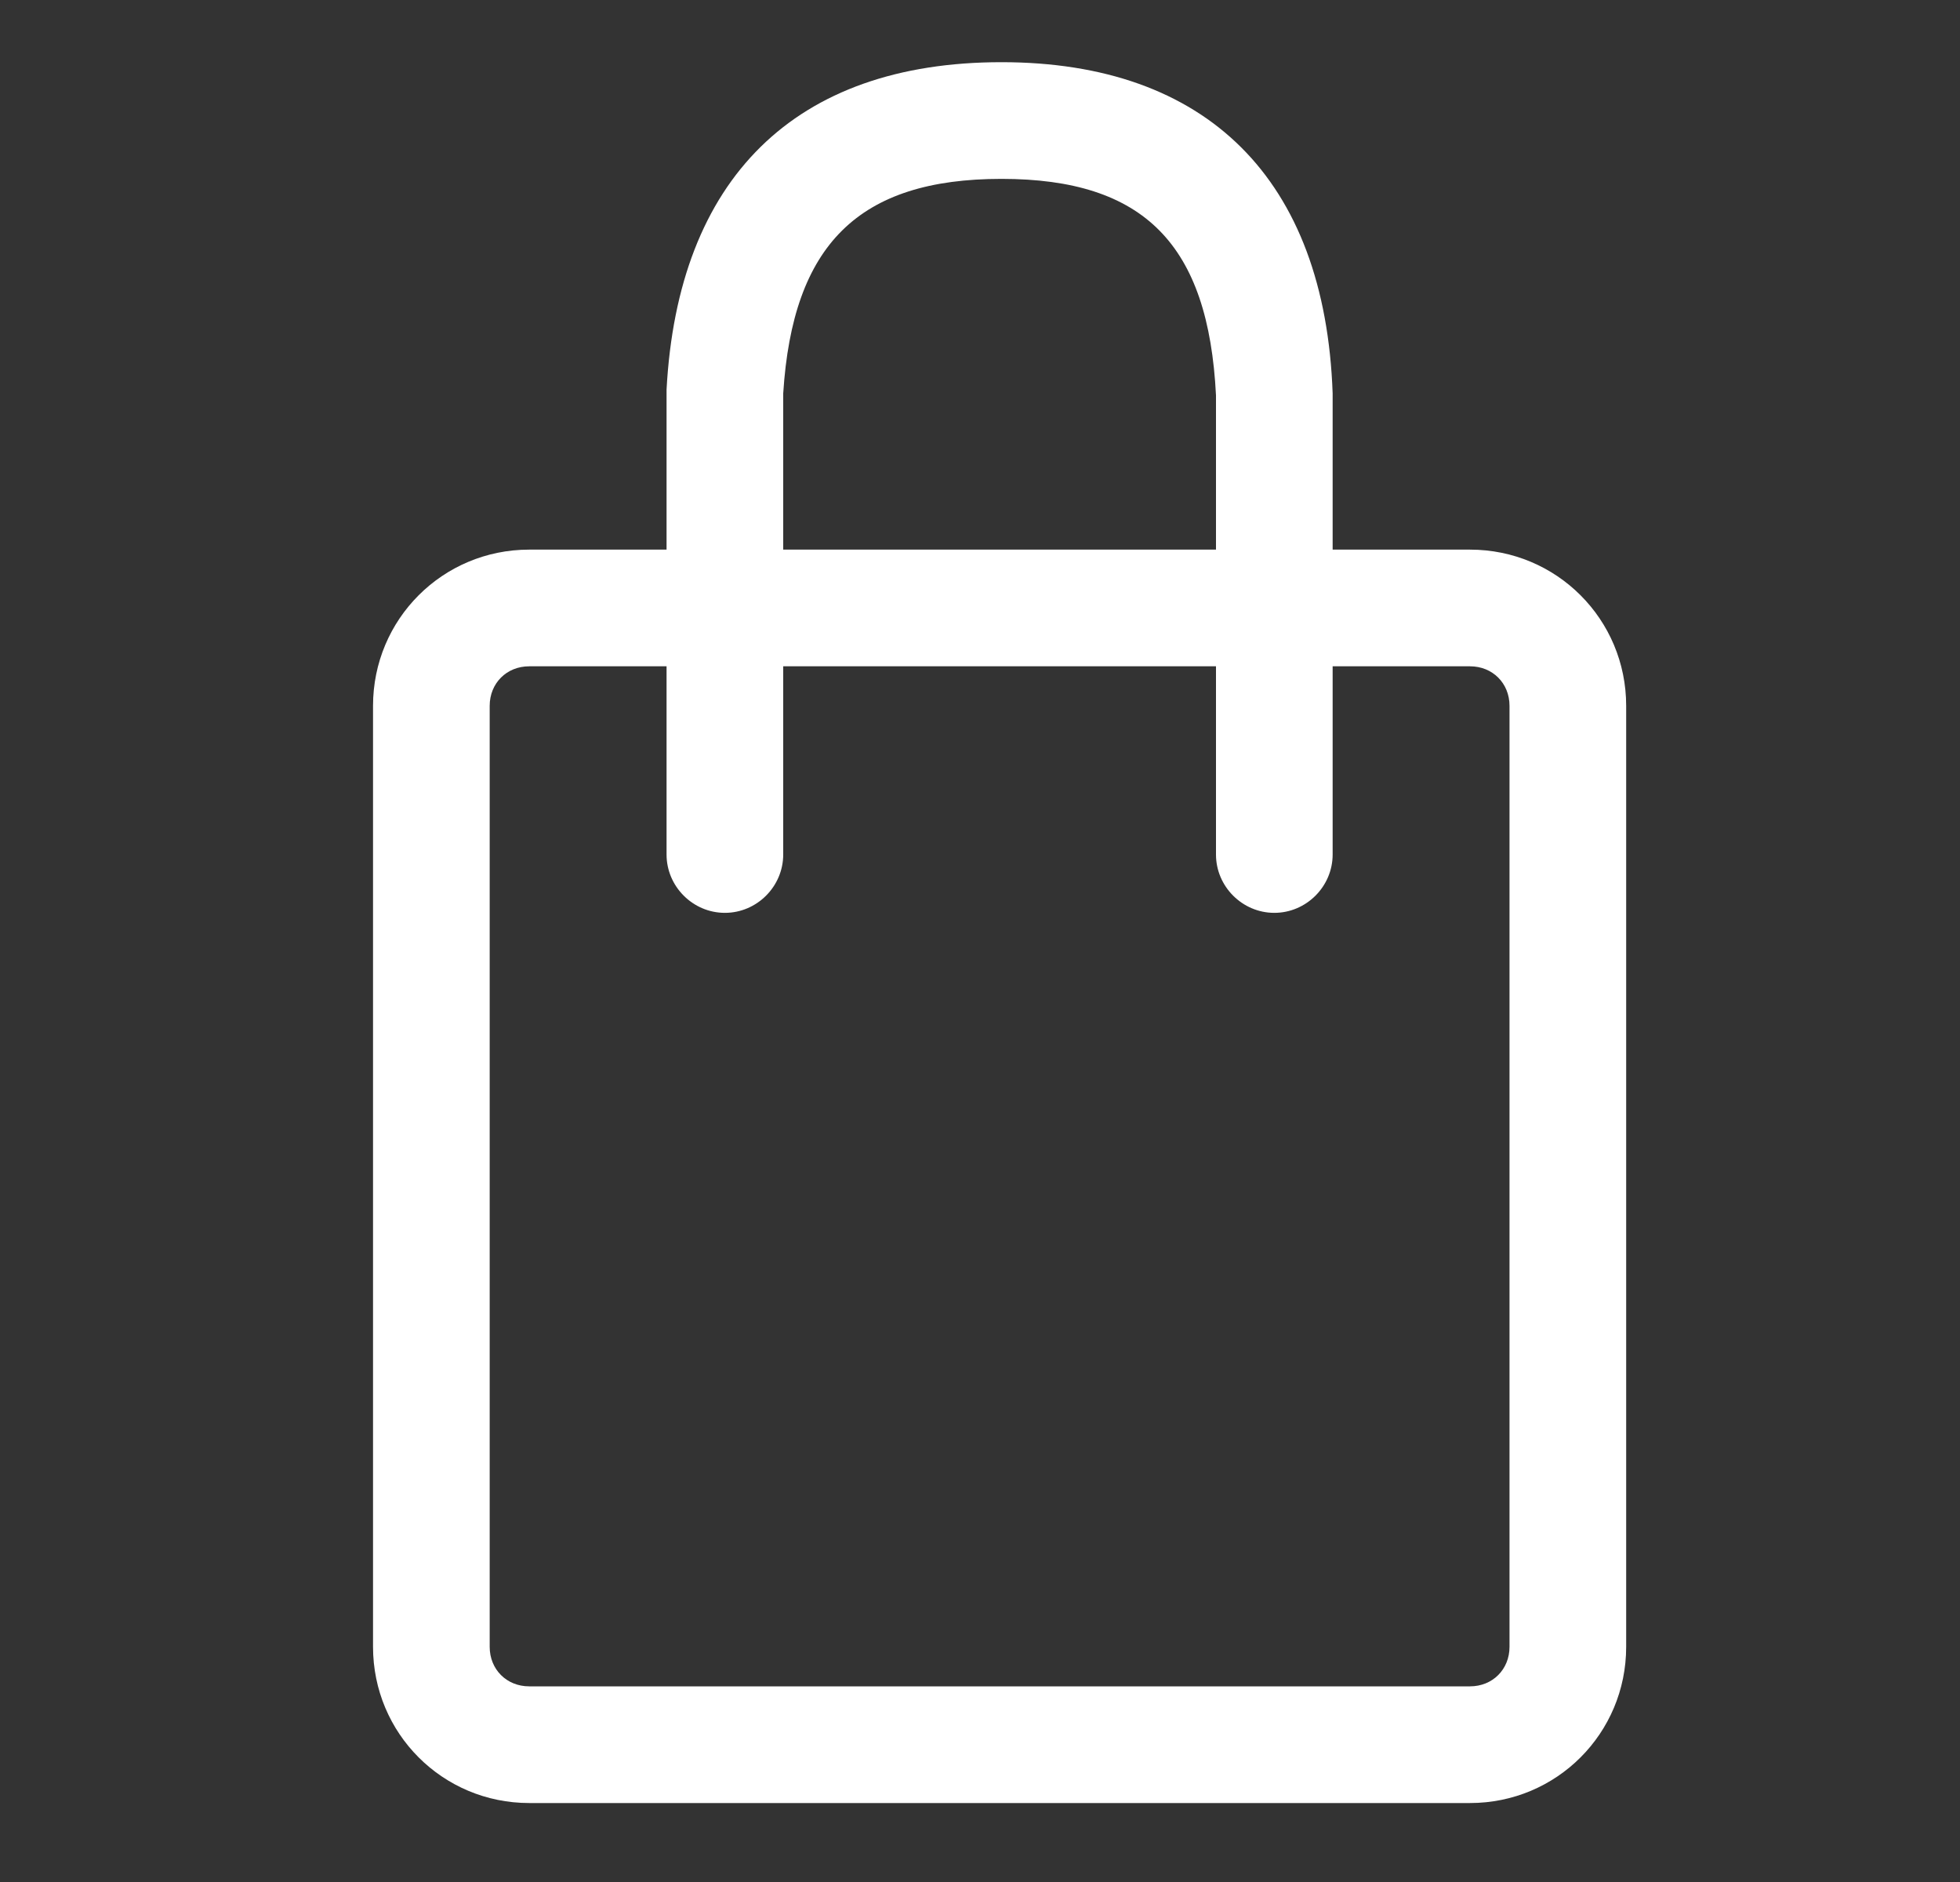 <svg width="25" height="24" viewBox="0 0 25 24" fill="none" xmlns="http://www.w3.org/2000/svg">
<rect x="0" y="0" width="25" height="24" fill="#333333" stroke="none"/>
<g id="SVG">
<path id="Vector" d="M8.502 7.009V4.969C8.646 2.281 10.134 0.793 12.774 0.793C15.39 0.793 16.902 2.281 16.998 5.017V7.009H18.75C19.854 7.009 20.742 7.897 20.742 9.001V21.001C20.742 22.105 19.854 22.993 18.75 22.993H6.75C5.646 22.993 4.758 22.105 4.758 21.001V9.001C4.758 7.897 5.646 7.009 6.75 7.009H8.502ZM9.99 7.009H15.51V5.041C15.414 3.121 14.598 2.281 12.774 2.281C10.95 2.281 10.11 3.121 9.99 5.017V7.009ZM8.502 8.497H6.75C6.462 8.497 6.246 8.713 6.246 9.001V21.001C6.246 21.289 6.462 21.505 6.75 21.505H18.75C19.038 21.505 19.254 21.289 19.254 21.001V9.001C19.254 8.713 19.038 8.497 18.75 8.497H16.998V10.897C16.998 11.305 16.662 11.641 16.254 11.641C15.846 11.641 15.51 11.305 15.51 10.897V8.497H9.99V10.897C9.99 11.305 9.654 11.641 9.246 11.641C8.838 11.641 8.502 11.305 8.502 10.897V8.497Z" fill="white"/>
</g>
</svg>
